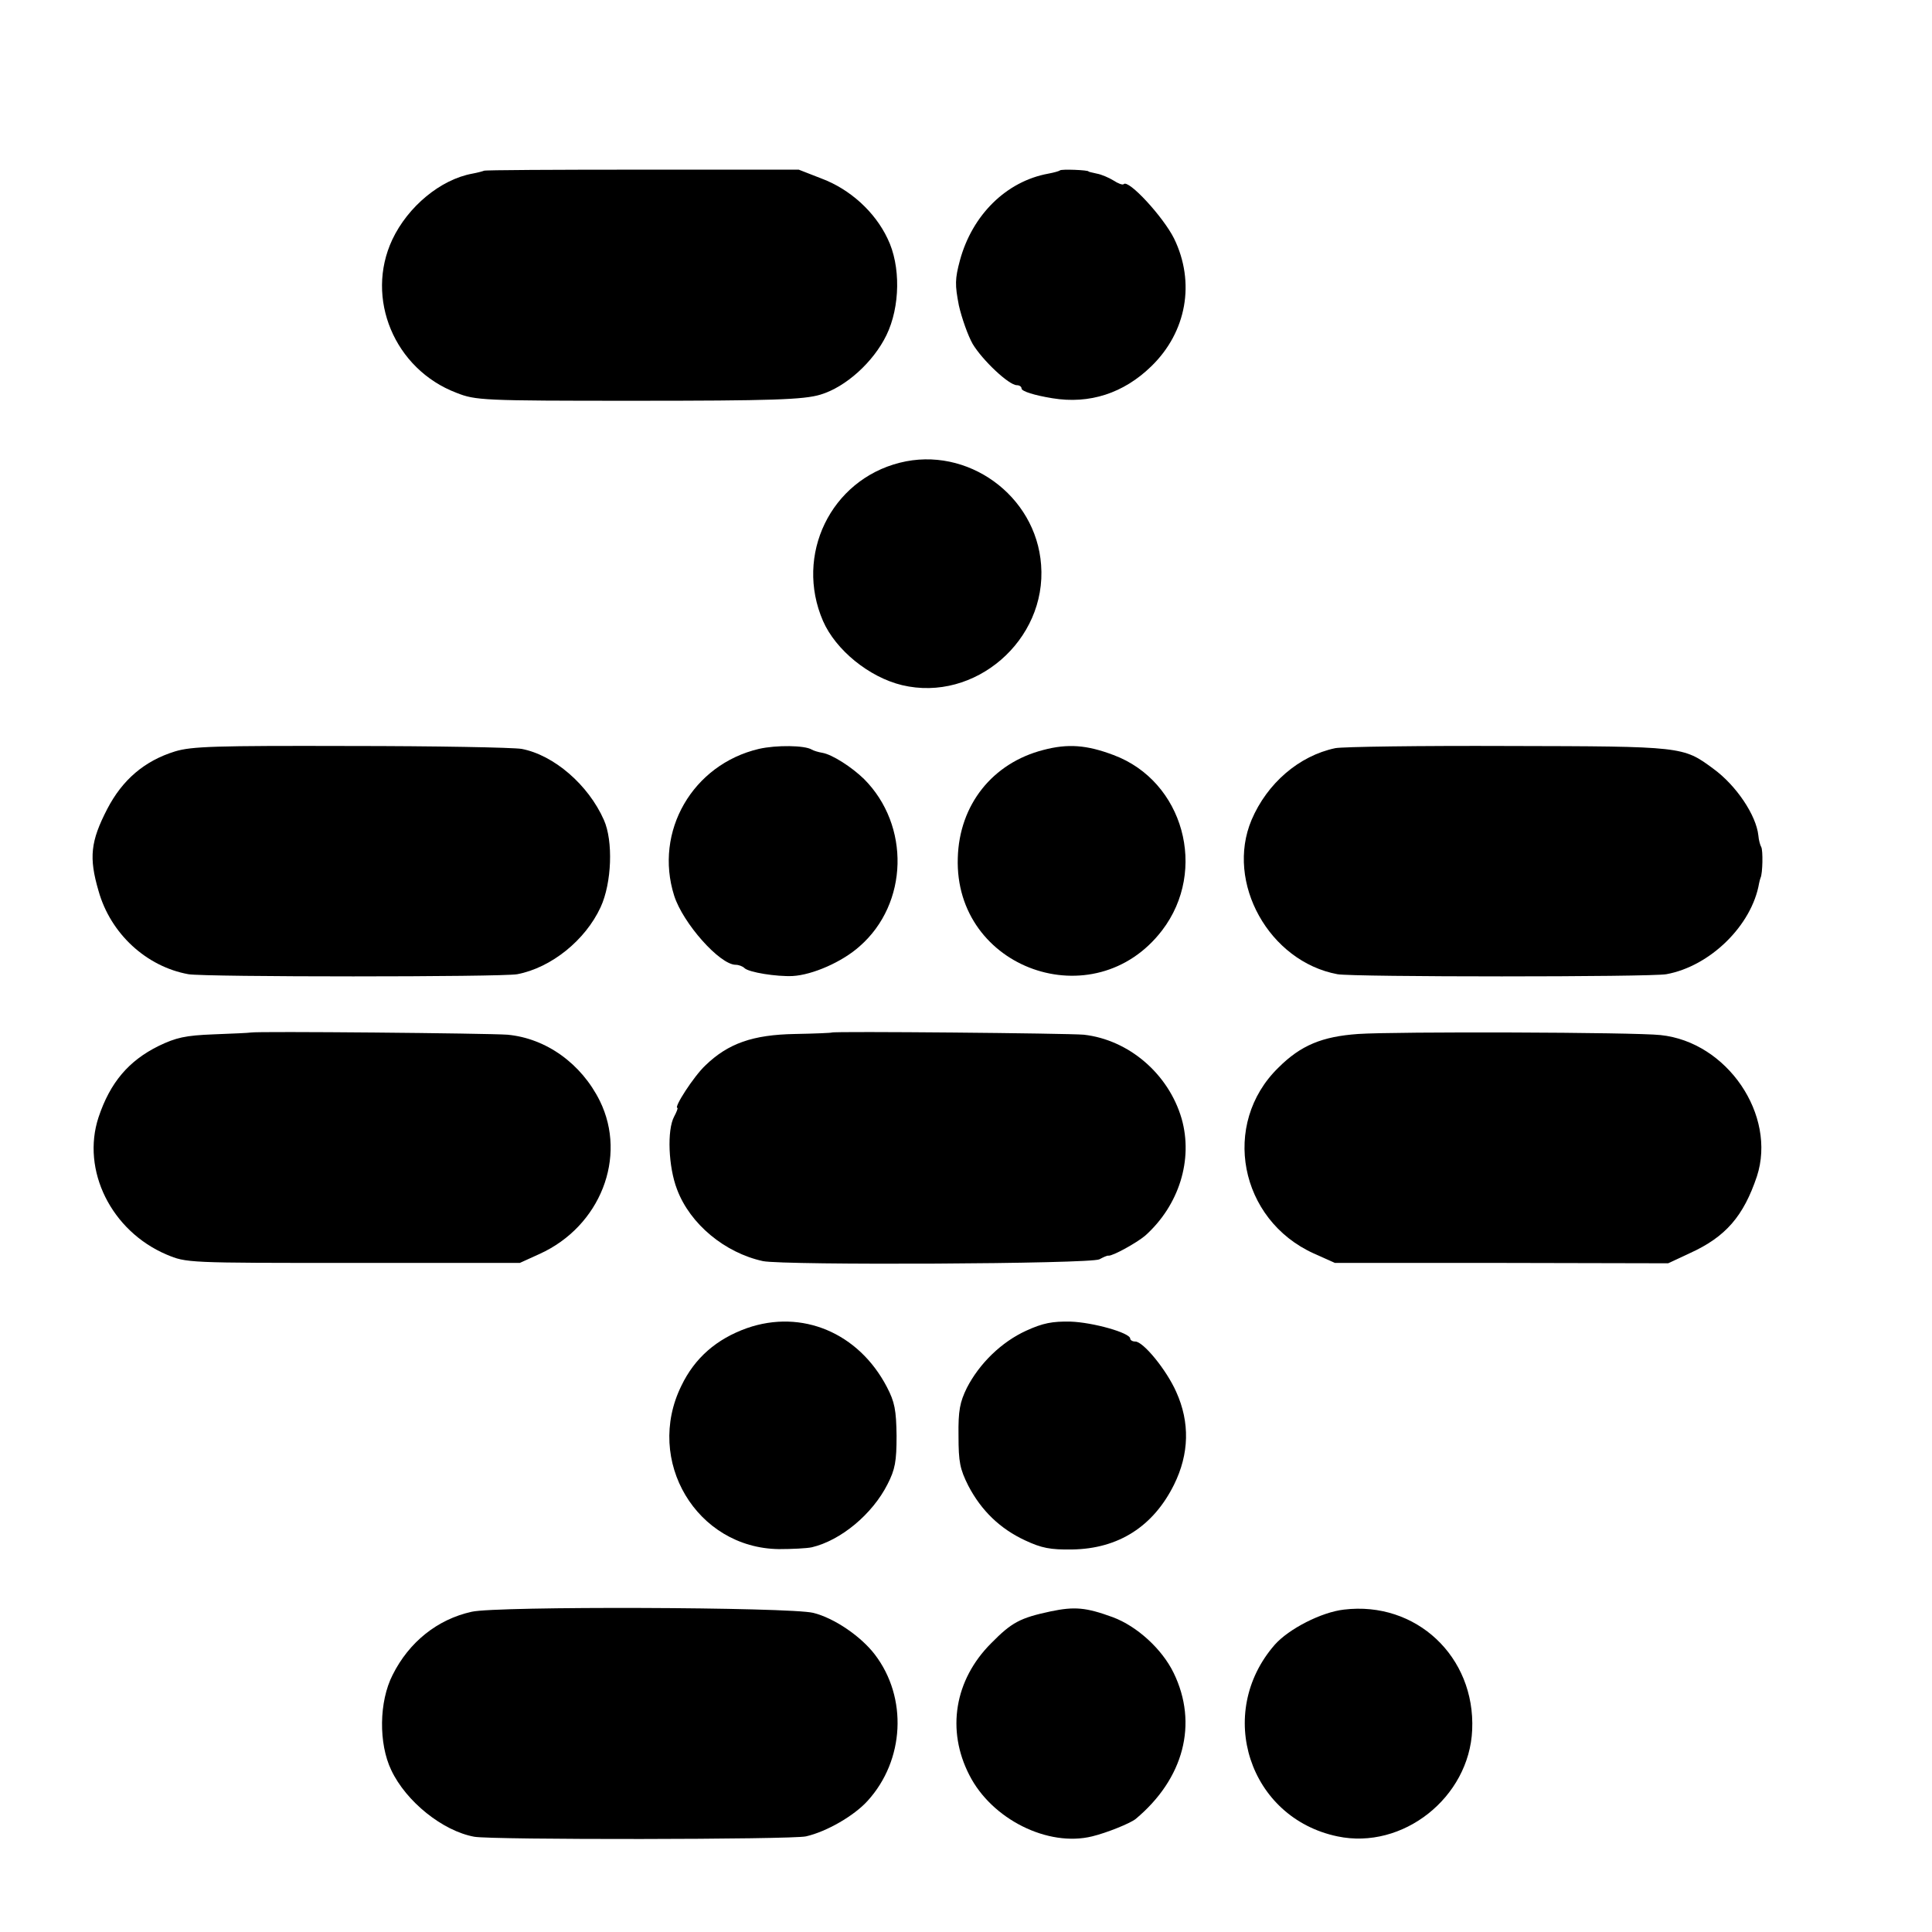 <?xml version="1.0" standalone="no"?>
<!DOCTYPE svg PUBLIC "-//W3C//DTD SVG 20010904//EN"
 "http://www.w3.org/TR/2001/REC-SVG-20010904/DTD/svg10.dtd">
<svg version="1.0" xmlns="http://www.w3.org/2000/svg"
 width="16pt" height="16pt" viewBox="0 0 16 16"
 preserveAspectRatio="xMidYMid meet">
<g transform="translate(0,16) scale(0.003,-0.003)"
fill="#000000" stroke="none">
<path d="M1336 4862 c-2 -1 -16 -5 -32 -8 -88 -16 -178 -91 -221 -182 -76
-162 6 -358 177 -423 53 -21 72 -22 490 -22 380 0 469 3 515 17 70 21 146 90
182 164 38 78 40 192 3 267 -35 74 -104 136 -181 165 l-64 25 -433 0 c-238 0
-435 -1 -436 -3z"/>
<path d="M2926 4863 c-2 -2 -16 -6 -32 -9 -116 -21 -210 -114 -244 -239 -14
-52 -14 -68 -3 -125 8 -35 25 -83 38 -106 27 -45 100 -114 122 -114 7 0 13 -4
13 -9 0 -8 36 -19 85 -27 103 -17 197 14 273 88 98 95 122 232 63 353 -30 60
-126 164 -139 150 -3 -3 -16 2 -28 10 -13 8 -34 17 -46 19 -13 3 -23 5 -23 6
0 4 -75 7 -79 3z"/>
<path d="M2484 4056 c-191 -48 -291 -255 -212 -437 35 -80 127 -155 218 -177
201 -48 400 124 384 332 -14 192 -204 329 -390 282z"/>
<path d="M483 3259 c-84 -26 -145 -78 -187 -159 -46 -89 -51 -134 -24 -226 33
-118 132 -209 248 -230 46 -8 865 -8 908 0 94 18 188 94 230 185 31 67 35 183
9 241 -43 97 -138 179 -227 196 -25 4 -238 8 -474 8 -373 1 -437 -1 -483 -15z"/>
<path d="M2095 3266 c-183 -43 -290 -228 -234 -405 24 -76 126 -191 170 -191
8 0 19 -4 24 -9 12 -12 89 -24 133 -22 55 3 137 39 185 82 135 118 140 334 12
462 -34 33 -87 67 -114 72 -12 2 -25 6 -30 9 -19 12 -98 13 -146 2z"/>
<path d="M2880 3263 c-140 -36 -232 -151 -236 -298 -10 -307 377 -444 564
-200 127 166 59 412 -134 484 -74 28 -126 32 -194 14z"/>
<path d="M3686 3268 c-100 -21 -188 -97 -231 -198 -73 -173 49 -391 237 -426
44 -8 863 -8 908 0 121 22 236 135 256 251 1 6 3 12 4 15 6 12 7 76 2 85 -3 5
-7 19 -8 32 -6 56 -61 138 -124 184 -84 62 -83 62 -566 63 -243 1 -458 -2
-478 -6z"/>
<path d="M692 2483 c-4 -1 -50 -3 -102 -5 -79 -3 -104 -9 -152 -32 -83 -41
-134 -101 -166 -197 -48 -146 35 -314 188 -379 55 -23 56 -23 515 -23 l460 0
55 25 c167 76 242 267 166 422 -51 103 -148 173 -255 183 -53 4 -692 10 -709
6z"/>
<path d="M2296 2483 c-1 -1 -46 -3 -101 -4 -117 -2 -185 -26 -248 -87 -32 -30
-88 -117 -77 -117 2 0 -2 -11 -9 -24 -20 -37 -16 -139 8 -201 36 -96 132 -175
237 -198 60 -12 905 -8 929 5 11 6 22 11 25 10 12 -1 77 35 101 55 94 84 133
210 101 323 -36 124 -146 218 -270 232 -44 4 -691 10 -696 6z"/>
<path d="M3749 2479 c-99 -7 -158 -31 -220 -93 -159 -155 -108 -420 98 -513
l58 -26 460 0 460 -1 60 28 c99 45 148 102 185 212 55 169 -82 371 -266 390
-71 8 -734 10 -835 3z"/>
<path d="M2062 1667 c-84 -30 -144 -82 -181 -159 -102 -207 42 -448 269 -451
36 0 77 2 91 5 80 19 167 91 209 174 21 41 25 63 25 134 -1 71 -5 93 -27 135
-78 149 -234 215 -386 162z"/>
<path d="M2833 1660 c-68 -31 -129 -90 -164 -158 -19 -39 -24 -62 -23 -132 0
-73 4 -92 27 -138 36 -69 88 -119 157 -151 45 -21 69 -26 130 -25 128 2 224
64 281 179 42 85 44 172 6 256 -27 61 -91 139 -113 139 -8 0 -14 4 -14 8 0 16
-103 45 -165 47 -50 1 -76 -4 -122 -25z"/>
<path d="M1302 884 c-95 -21 -173 -84 -218 -174 -38 -74 -39 -190 -4 -263 41
-87 142 -168 229 -184 47 -9 877 -8 916 1 57 13 133 57 170 98 102 112 111
285 20 404 -39 51 -113 101 -170 115 -65 16 -875 19 -943 3z"/>
<path d="M2900 885 c-84 -18 -107 -30 -164 -88 -101 -101 -124 -240 -60 -364
62 -122 217 -199 339 -169 41 10 105 36 120 48 133 111 173 263 105 403 -32
66 -101 129 -168 154 -74 27 -105 30 -172 16z"/>
<path d="M3710 890 c-62 -7 -152 -53 -191 -97 -165 -189 -71 -478 173 -529
180 -38 364 107 372 294 9 202 -155 356 -354 332z"/>
</g>
</svg>
